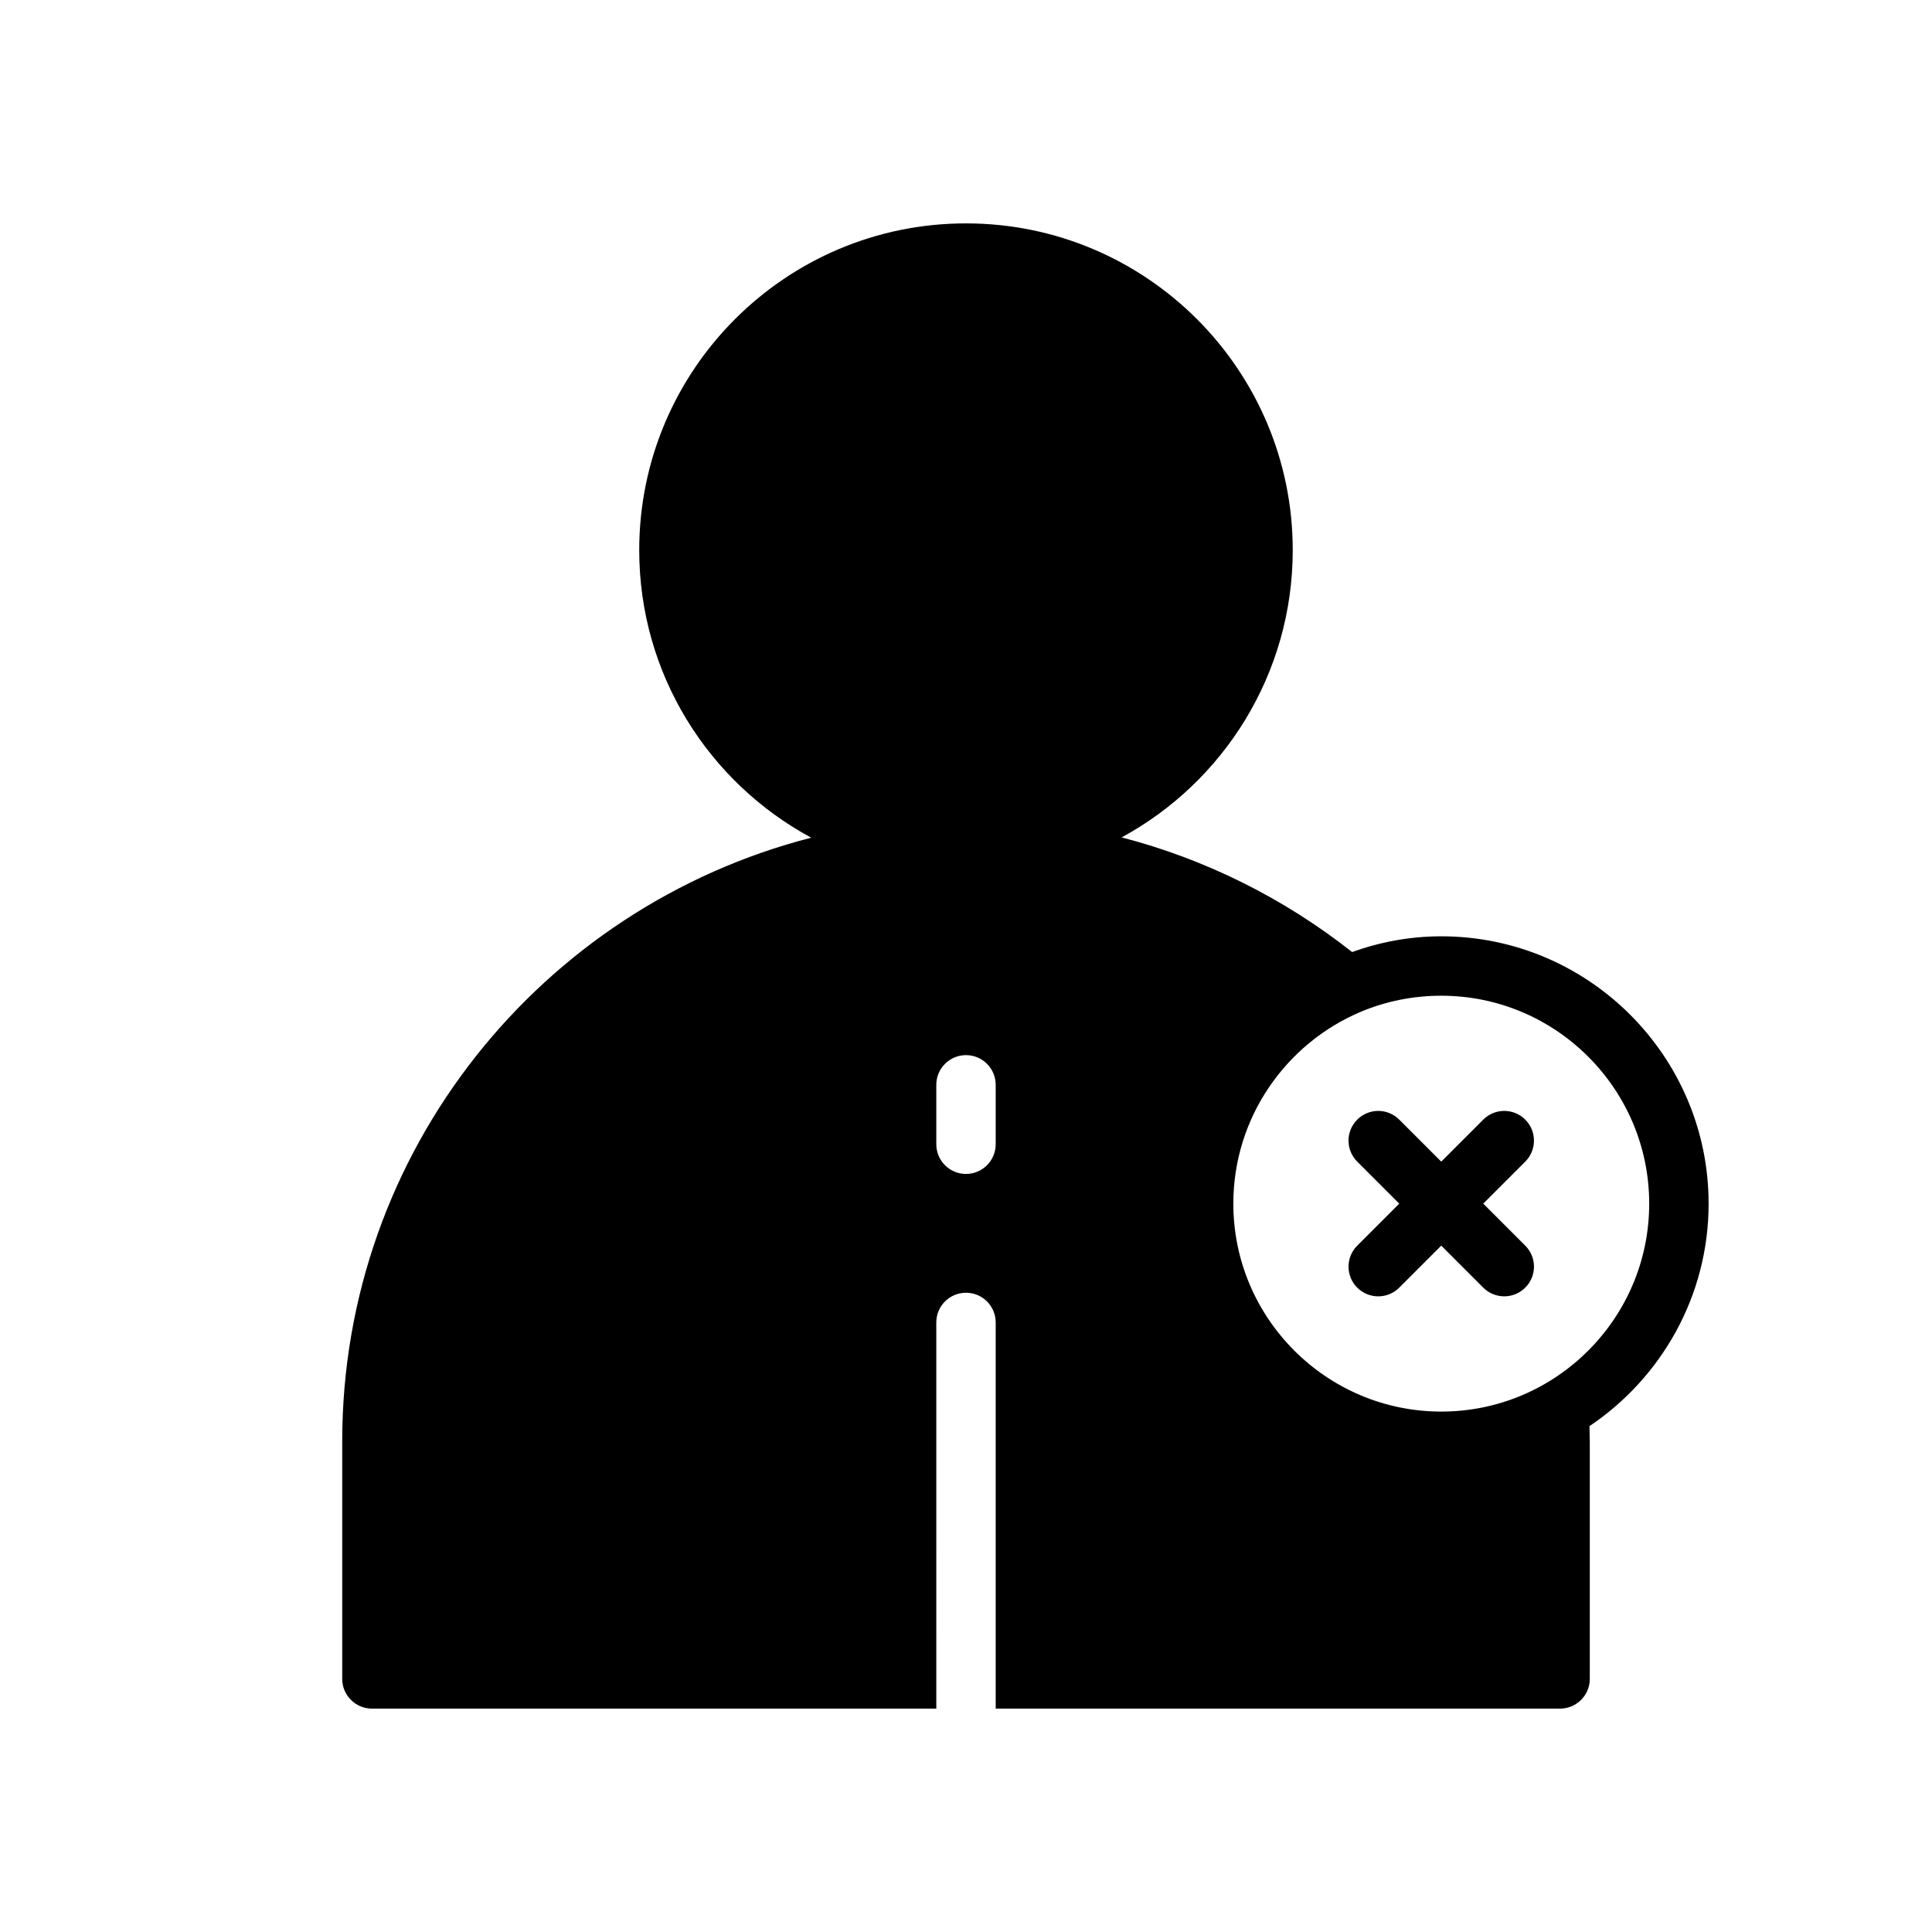 <?xml version="1.0" encoding="UTF-8"?>
<!-- Uploaded to: ICON Repo, www.svgrepo.com, Generator: ICON Repo Mixer Tools -->
<svg fill="#000000" width="800px" height="800px" version="1.1" viewBox="144 144 512 512" xmlns="http://www.w3.org/2000/svg">
 <g>
  <path d="m548.21 440.71c-3.078-3.078-8.055-3.078-11.133 0l-11.133 11.133-11.133-11.133c-3.078-3.078-8.055-3.078-11.133 0-3.078 3.078-3.078 8.055 0 11.133l11.137 11.133-11.133 11.133c-3.078 3.078-3.078 8.055 0 11.133 1.535 1.535 3.551 2.305 5.566 2.305s4.031-0.77 5.566-2.305l11.129-11.137 11.133 11.133c1.535 1.535 3.551 2.305 5.566 2.305 2.016 0 4.031-0.77 5.566-2.305 3.078-3.078 3.078-8.055 0-11.133l-11.133-11.129 11.133-11.133c3.074-3.078 3.074-8.062 0-11.133z"/>
  <path d="m596.8 462.98c0-39.047-31.805-70.848-70.848-70.848-8.266 0-16.215 1.496-23.617 4.172-18.184-14.328-38.965-24.641-61.086-30.387 27-14.645 45.34-43.297 45.34-76.125 0-47.781-38.809-86.594-86.594-86.594-47.781 0-86.594 38.809-86.594 86.594 0 32.906 18.422 61.559 45.578 76.203-71.395 18.34-124.29 82.969-124.29 159.96v62.977c0 4.328 3.543 7.871 7.871 7.871h149.57l-0.004-102.34c0-4.352 3.527-7.871 7.871-7.871s7.871 3.519 7.871 7.871v102.34h149.57c4.328 0 7.871-3.543 7.871-7.871v-62.977c0-1.34-0.078-2.676-0.078-4.016 18.973-12.75 31.57-34.398 31.57-58.957zm-188.93-15.746c0 4.352-3.527 7.871-7.871 7.871s-7.871-3.519-7.871-7.871v-15.742c0-4.352 3.527-7.871 7.871-7.871s7.871 3.519 7.871 7.871zm118.08 70.848c-30.387 0-55.105-24.719-55.105-55.105 0-22.75 13.855-42.352 33.613-50.773 0.086 0 0.164 0 0.164-0.078 6.609-2.754 13.773-4.25 21.328-4.25 30.387 0 55.105 24.719 55.105 55.105 0 30.383-24.719 55.102-55.105 55.102z"/>
 </g>
</svg>